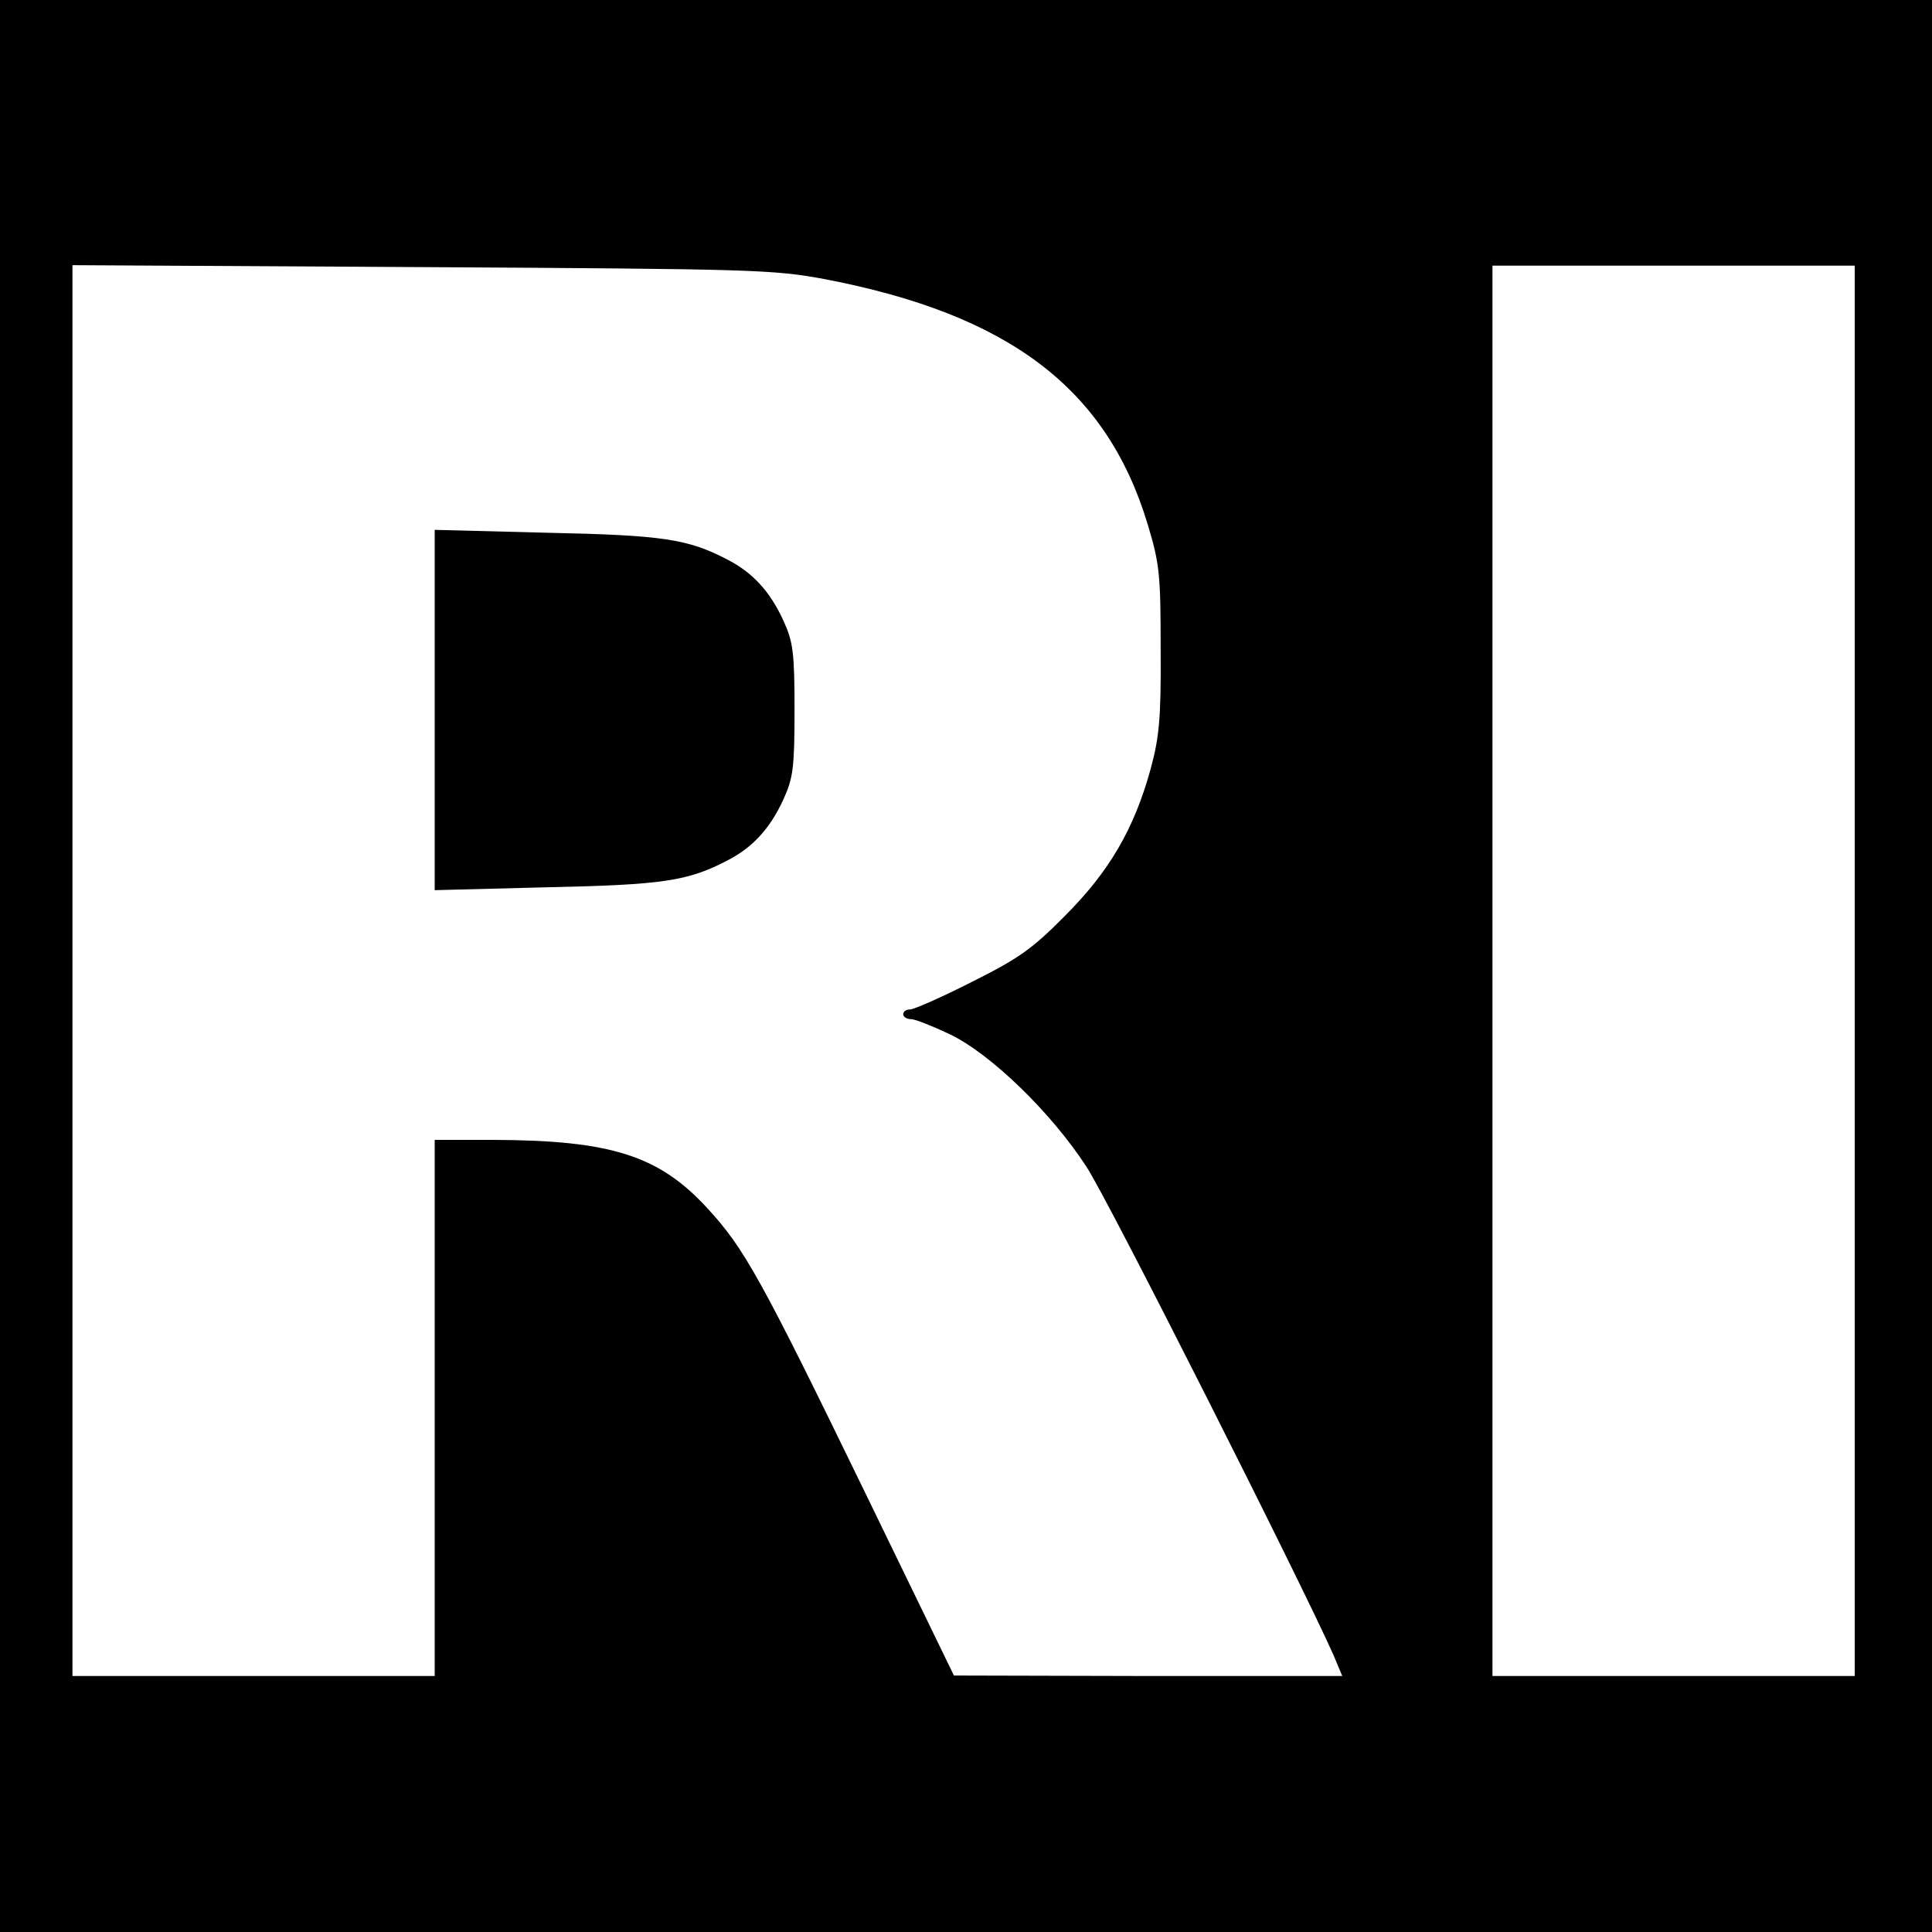 <?xml version="1.0" standalone="no"?>
<!DOCTYPE svg PUBLIC "-//W3C//DTD SVG 20010904//EN"
 "http://www.w3.org/TR/2001/REC-SVG-20010904/DTD/svg10.dtd">
<svg version="1.0" xmlns="http://www.w3.org/2000/svg"
 width="400pt" height="400pt" viewBox="0 0 400 400"
 preserveAspectRatio="xMidYMid meet">
<g transform="translate(0,400) scale(0.1,-0.1)"
fill="#000000" stroke="none">
<path d="M0 2000 l0 -2000 2000 0 2000 0 0 2000 0 2000 -2000 0 -2000 0 0
-2000z m1708 1422 c381 -73 583 -226 668 -507 25 -83 27 -104 27 -260 1 -143
-3 -182 -21 -248 -34 -123 -85 -211 -177 -303 -68 -69 -97 -89 -193 -137 -63
-32 -120 -57 -128 -57 -8 0 -14 -4 -14 -10 0 -5 7 -10 16 -10 9 0 46 -15 82
-32 84 -41 208 -161 281 -273 44 -66 447 -865 512 -1012 l18 -43 -402 0 -402
1 -185 381 c-214 440 -249 504 -326 587 -100 109 -200 140 -441 141 l-123 0 0
-555 0 -555 -375 0 -375 0 0 1461 0 1460 723 -4 c688 -4 727 -5 835 -25z
m2132 -1432 l0 -1460 -375 0 -375 0 0 1460 0 1460 375 0 375 0 0 -1460z"/>
<path d="M900 2530 l0 -373 233 6 c240 5 291 13 372 55 53 27 89 66 117 127
20 44 23 65 23 185 0 120 -3 141 -23 185 -28 61 -64 100 -117 127 -81 42 -132
50 -372 55 l-233 6 0 -373z"/>
</g>
</svg>

